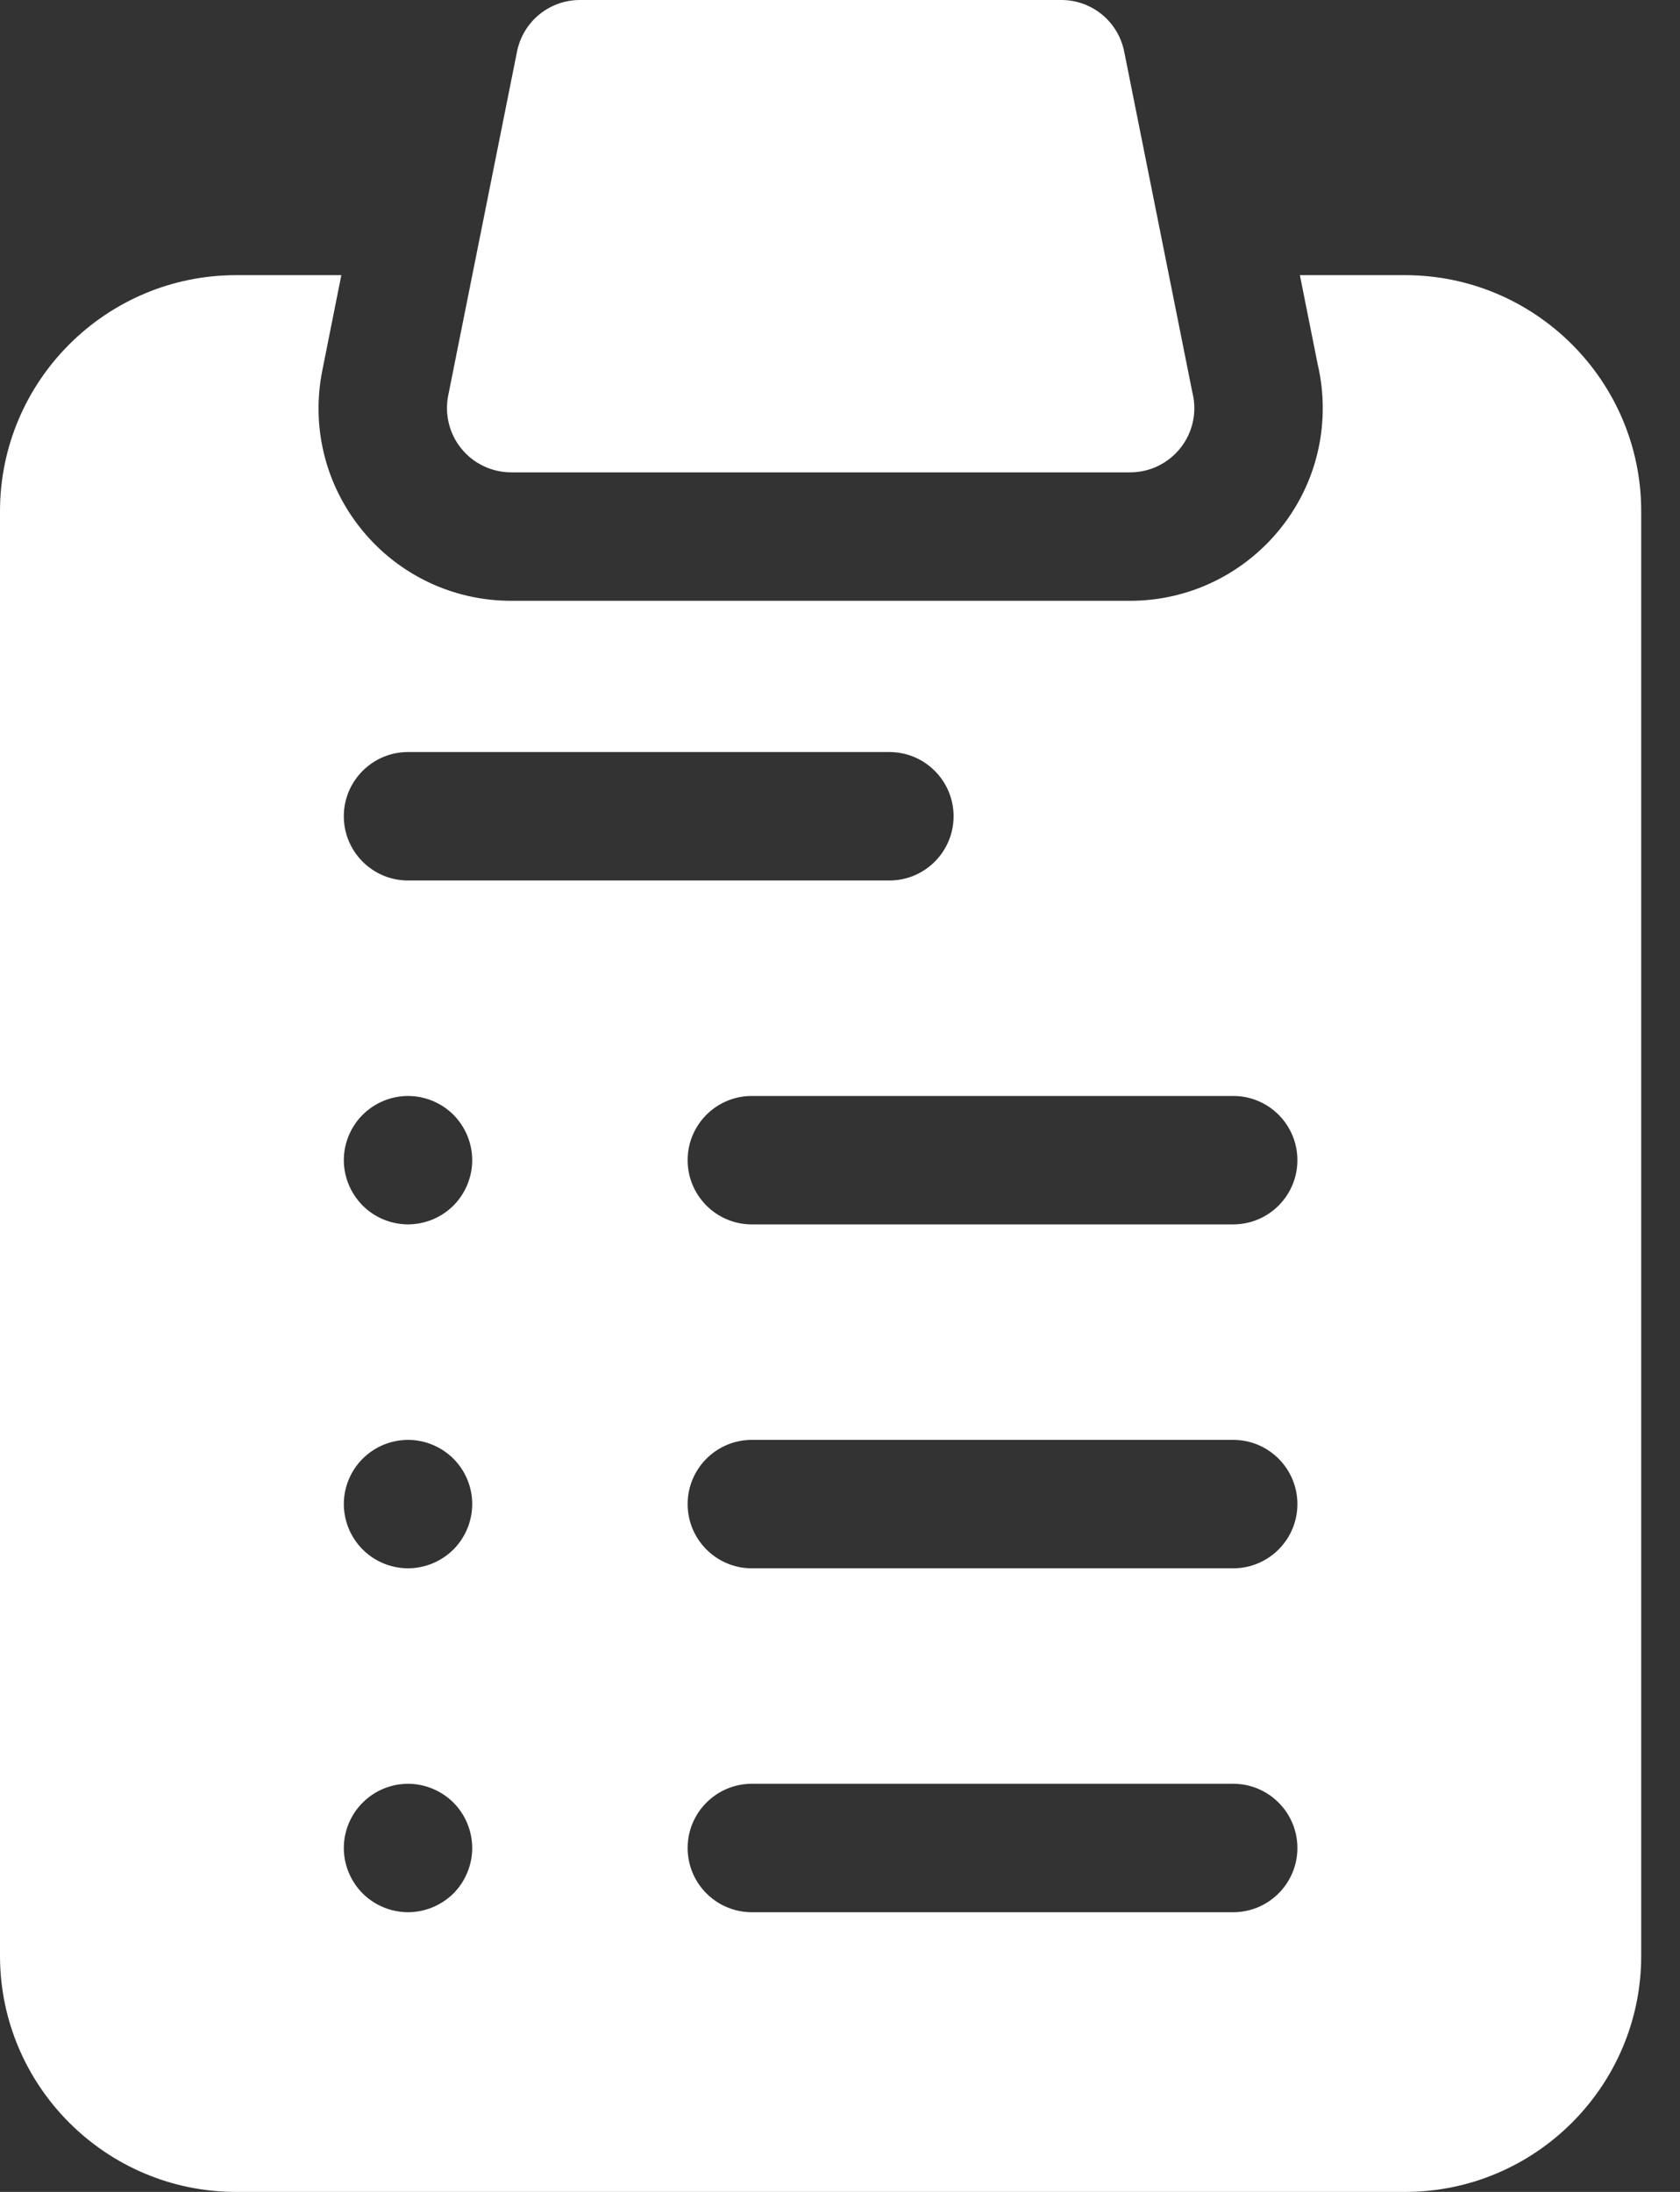 <svg width="23" height="30" viewBox="0 0 23 30" fill="none" xmlns="http://www.w3.org/2000/svg">
<rect x="0" y="0" width="23" height="30" fill="#333333" stroke="none"/>
<path d="M6.998 6.465H15.472C15.957 6.465 16.351 6.071 16.351 5.586C16.351 5.51 16.341 5.436 16.323 5.366L15.391 0.707C15.351 0.507 15.244 0.328 15.087 0.199C14.93 0.07 14.733 2.24638e-05 14.53 0L7.939 0C7.736 2.51734e-05 7.539 0.07 7.382 0.199C7.225 0.328 7.118 0.507 7.078 0.707L6.136 5.414C6.111 5.541 6.114 5.673 6.146 5.799C6.177 5.925 6.236 6.043 6.319 6.143C6.401 6.244 6.505 6.325 6.622 6.38C6.74 6.436 6.868 6.465 6.998 6.465Z" fill="white"/>
<path d="M19.236 3.766H17.796L18.04 4.987C18.086 5.183 18.109 5.384 18.109 5.586C18.109 7.04 16.926 8.223 15.471 8.223H6.998C6.205 8.223 5.462 7.871 4.959 7.258C4.456 6.644 4.257 5.847 4.413 5.069L4.673 3.766H3.232C1.45 3.766 0 5.216 0 6.998V26.768C0 28.55 1.45 30 3.232 30H19.236C21.019 30 22.469 28.55 22.469 26.768V6.998C22.469 5.216 21.019 3.766 19.236 3.766H19.236ZM5.586 10.293H12.176C12.661 10.293 13.055 10.687 13.055 11.172C13.055 11.657 12.661 12.051 12.176 12.051H5.586C5.101 12.051 4.707 11.657 4.707 11.172C4.707 10.687 5.101 10.293 5.586 10.293ZM6.465 15.879C6.465 16.11 6.371 16.337 6.208 16.5C6.042 16.665 5.819 16.757 5.586 16.758C5.353 16.757 5.13 16.665 4.965 16.5C4.801 16.335 4.708 16.112 4.707 15.879C4.707 15.647 4.801 15.421 4.965 15.258C5.13 15.093 5.353 15.001 5.586 15C5.817 15 6.044 15.094 6.208 15.258C6.372 15.423 6.464 15.646 6.465 15.879ZM6.208 25.915C6.042 26.079 5.819 26.171 5.586 26.172C5.353 26.171 5.13 26.079 4.965 25.915C4.801 25.751 4.707 25.524 4.707 25.293C4.707 25.062 4.801 24.835 4.965 24.672C5.13 24.507 5.353 24.415 5.586 24.414C5.817 24.414 6.044 24.508 6.208 24.672C6.372 24.837 6.464 25.06 6.465 25.293C6.465 25.524 6.371 25.751 6.208 25.915ZM6.208 21.207C6.042 21.372 5.819 21.464 5.586 21.465C5.353 21.464 5.13 21.372 4.965 21.207C4.8 21.042 4.708 20.819 4.707 20.586C4.707 20.355 4.801 20.128 4.965 19.965C5.13 19.8 5.353 19.708 5.586 19.707C5.817 19.707 6.044 19.801 6.208 19.965C6.372 20.13 6.465 20.353 6.465 20.586C6.465 20.817 6.371 21.044 6.208 21.207ZM16.883 26.172H10.293C9.808 26.172 9.414 25.778 9.414 25.293C9.414 24.808 9.808 24.414 10.293 24.414H16.883C17.368 24.414 17.762 24.808 17.762 25.293C17.762 25.778 17.368 26.172 16.883 26.172H16.883ZM16.883 21.465H10.293C9.808 21.465 9.414 21.071 9.414 20.586C9.414 20.101 9.808 19.707 10.293 19.707H16.883C17.368 19.707 17.762 20.101 17.762 20.586C17.762 21.071 17.368 21.465 16.883 21.465H16.883ZM16.883 16.758H10.293C9.808 16.758 9.414 16.364 9.414 15.879C9.414 15.393 9.808 15 10.293 15H16.883C17.368 15 17.762 15.393 17.762 15.879C17.762 16.364 17.368 16.758 16.883 16.758H16.883Z" fill="white"/>
</svg>
